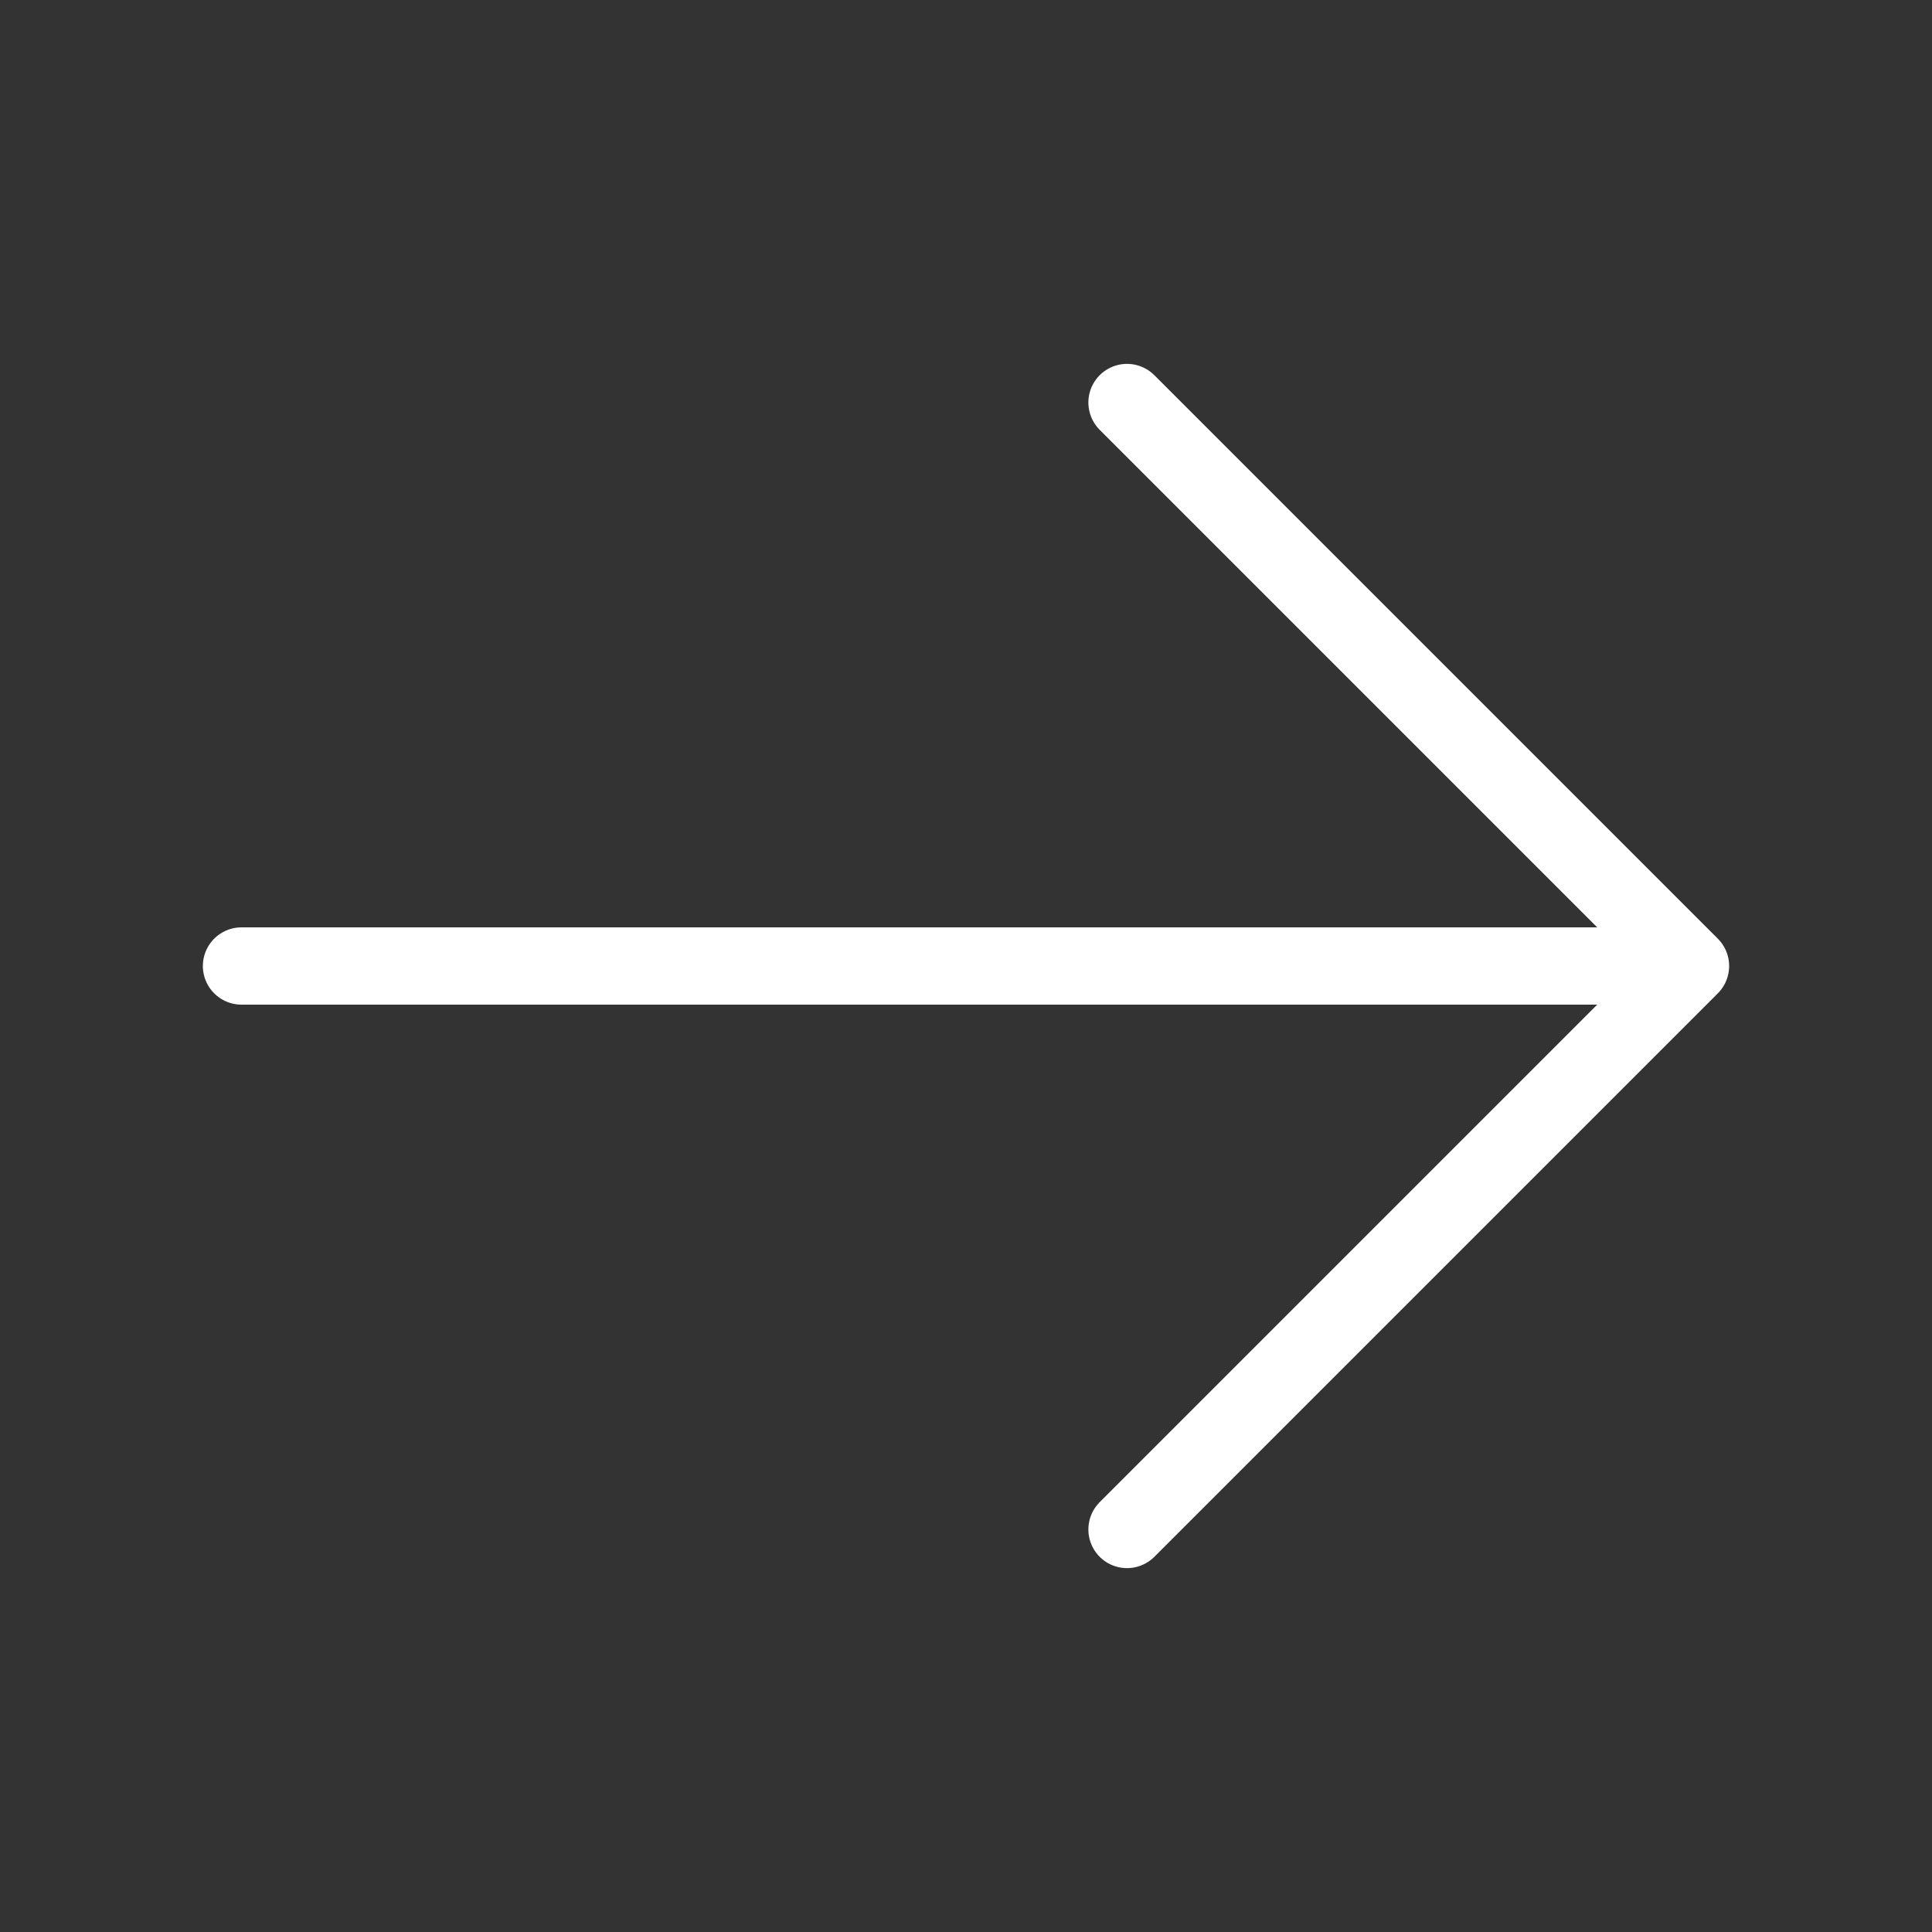 <svg width="50" height="50" viewBox="0 0 50 50" fill="none" xmlns="http://www.w3.org/2000/svg">
<rect x="0" y="0" width="50" height="50" fill="#333333" stroke="none"/>
<path d="M6.25 25H42.708" stroke="white" stroke-width="2" stroke-linecap="round" stroke-linejoin="round"/>
<path d="M29.167 39.583L43.75 25L29.167 10.417" stroke="white" stroke-width="2" stroke-linecap="round" stroke-linejoin="round"/>
</svg>
